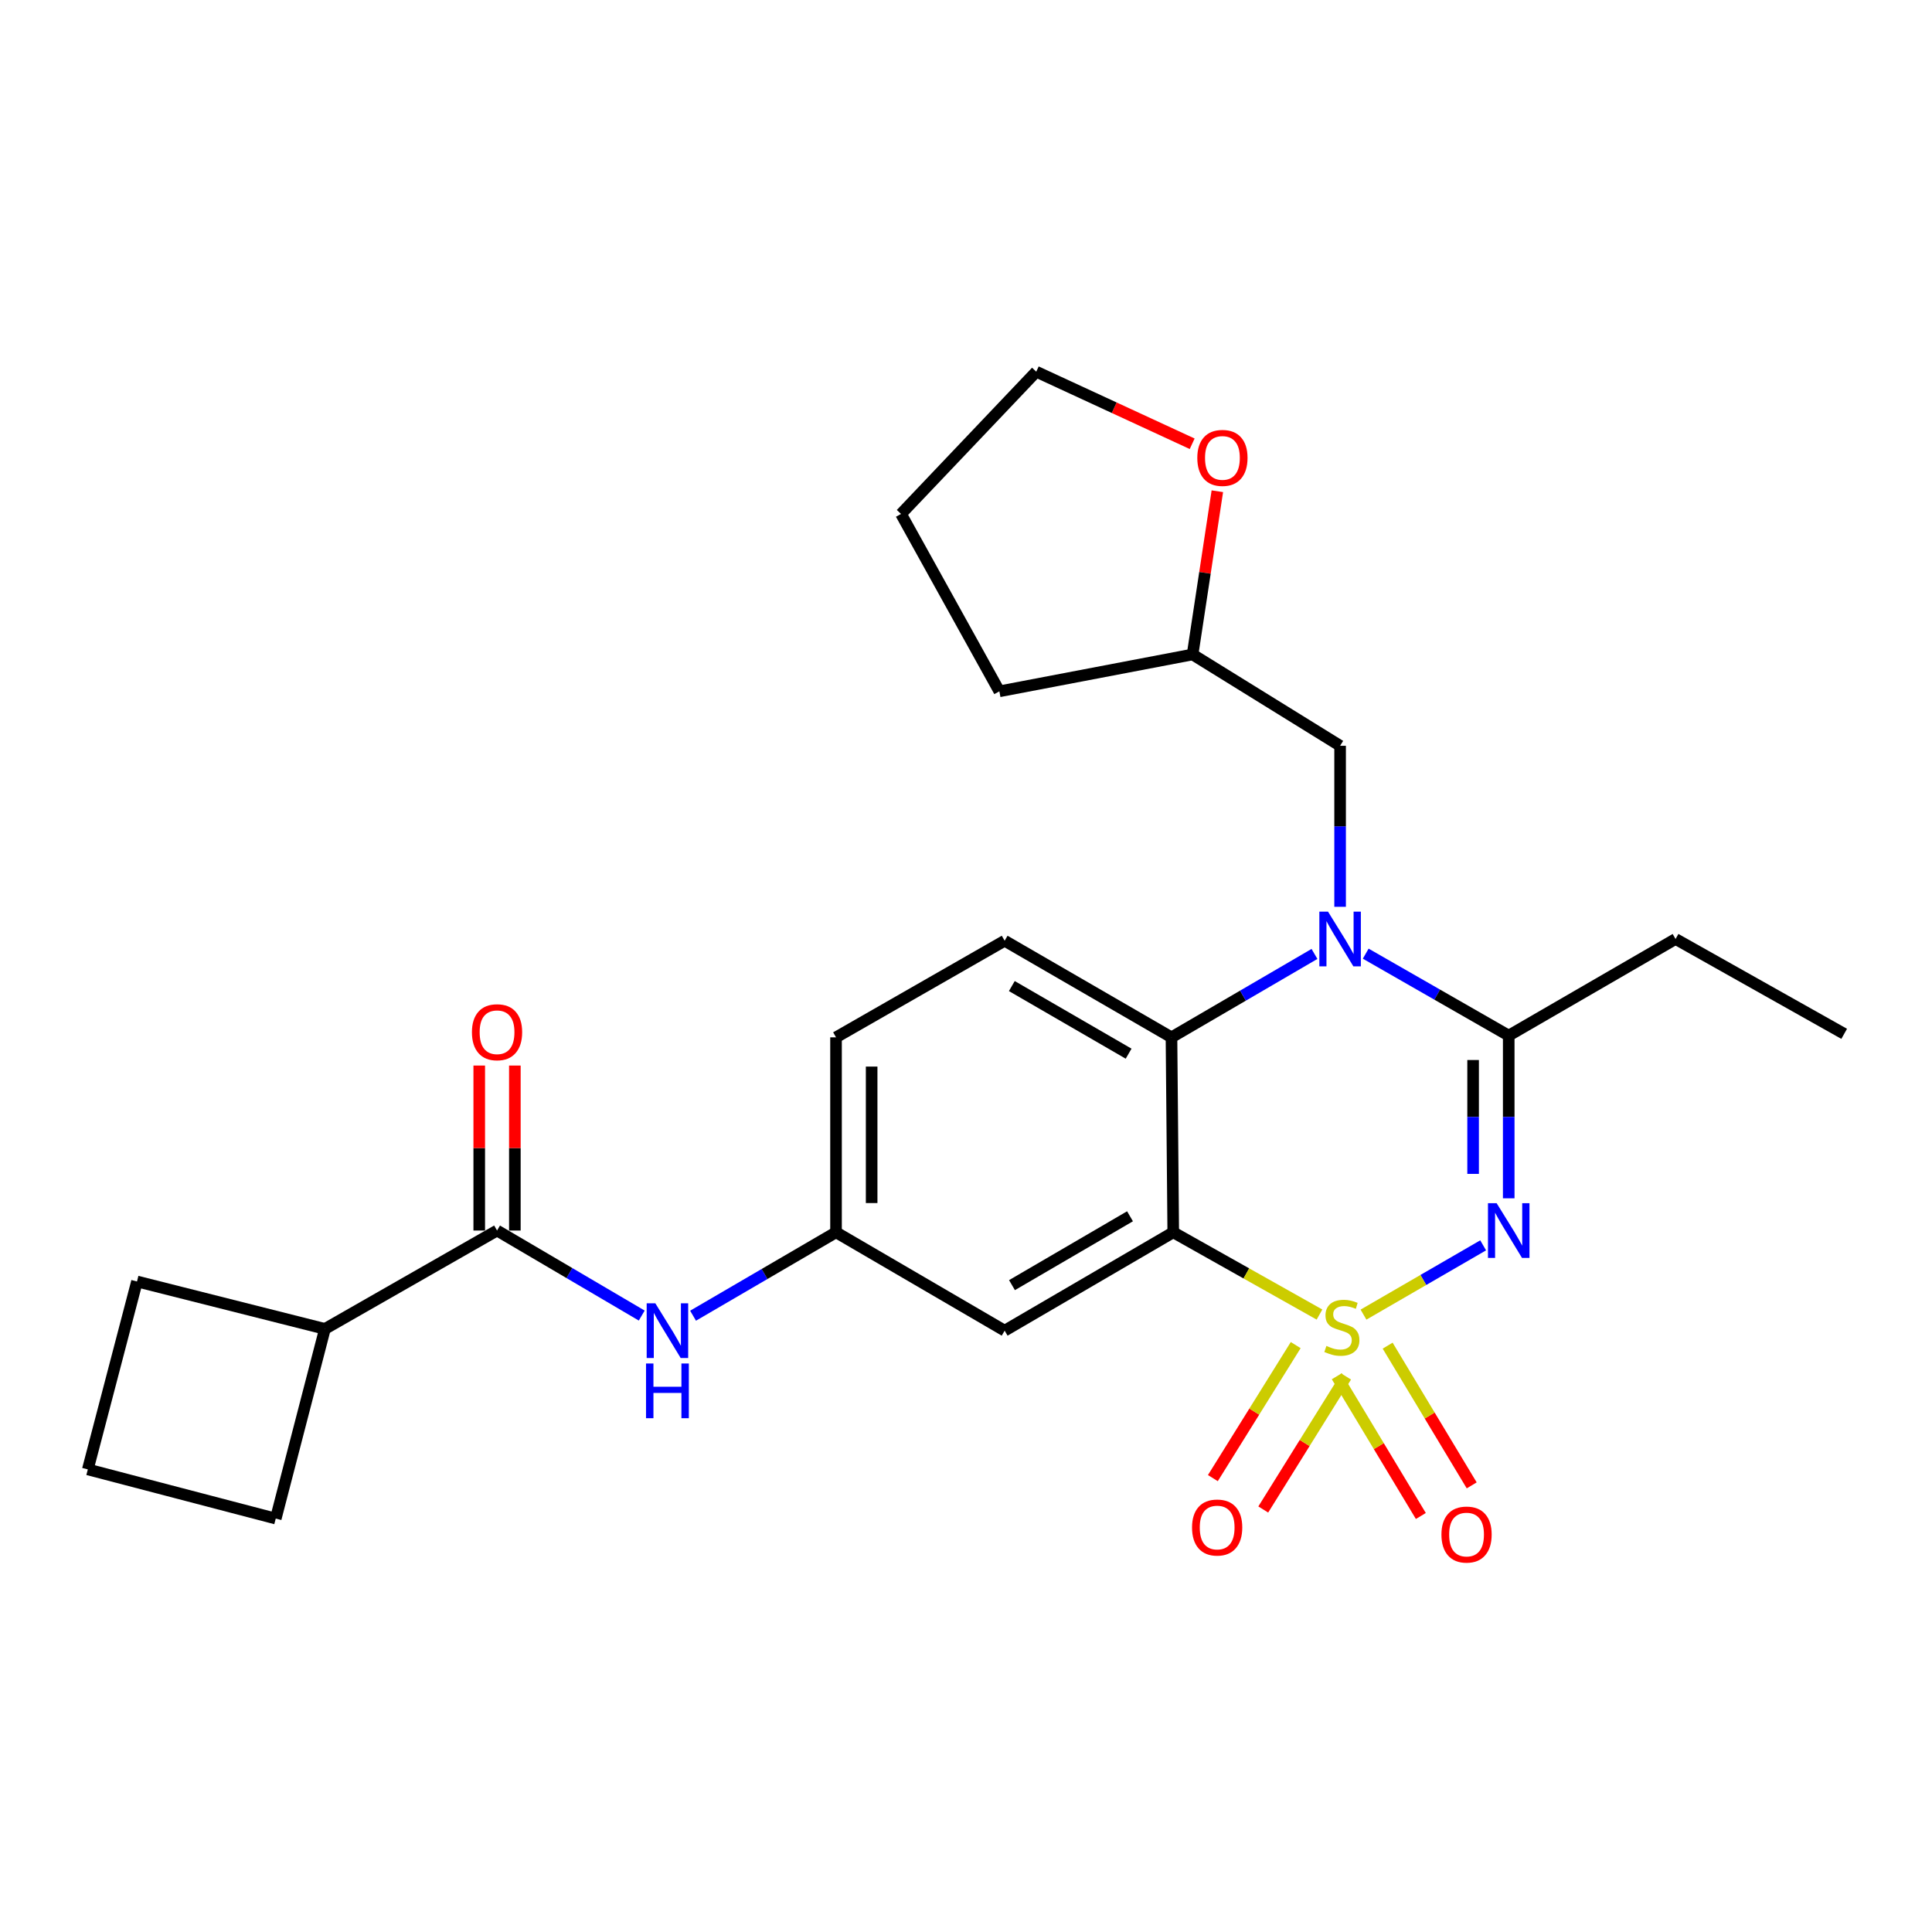 <?xml version='1.0' encoding='iso-8859-1'?>
<svg version='1.1' baseProfile='full'
              xmlns='http://www.w3.org/2000/svg'
                      xmlns:rdkit='http://www.rdkit.org/xml'
                      xmlns:xlink='http://www.w3.org/1999/xlink'
                  xml:space='preserve'
width='1000px' height='1000px' viewBox='0 0 1000 1000'>
<!-- END OF HEADER -->
<rect style='opacity:1.0;fill:#FFFFFF;stroke:none' width='1000' height='1000' x='0' y='0'> </rect>
<path class='bond-0' d='M 168.181,687.839 L 70.907,663.287' style='fill:none;fill-rule:evenodd;stroke:#000000;stroke-width:6px;stroke-linecap:butt;stroke-linejoin:miter;stroke-opacity:1' />
<path class='bond-1' d='M 168.181,687.839 L 142.728,786.014' style='fill:none;fill-rule:evenodd;stroke:#000000;stroke-width:6px;stroke-linecap:butt;stroke-linejoin:miter;stroke-opacity:1' />
<path class='bond-2' d='M 168.181,687.839 L 257.271,636.923' style='fill:none;fill-rule:evenodd;stroke:#000000;stroke-width:6px;stroke-linecap:butt;stroke-linejoin:miter;stroke-opacity:1' />
<path class='bond-3' d='M 332.163,680.936 L 294.717,658.929' style='fill:none;fill-rule:evenodd;stroke:#0000FF;stroke-width:6px;stroke-linecap:butt;stroke-linejoin:miter;stroke-opacity:1' />
<path class='bond-3' d='M 294.717,658.929 L 257.271,636.923' style='fill:none;fill-rule:evenodd;stroke:#000000;stroke-width:6px;stroke-linecap:butt;stroke-linejoin:miter;stroke-opacity:1' />
<path class='bond-4' d='M 358.726,681.01 L 395.726,659.422' style='fill:none;fill-rule:evenodd;stroke:#0000FF;stroke-width:6px;stroke-linecap:butt;stroke-linejoin:miter;stroke-opacity:1' />
<path class='bond-4' d='M 395.726,659.422 L 432.727,637.834' style='fill:none;fill-rule:evenodd;stroke:#000000;stroke-width:6px;stroke-linecap:butt;stroke-linejoin:miter;stroke-opacity:1' />
<path class='bond-5' d='M 266.49,636.923 L 266.49,594.225' style='fill:none;fill-rule:evenodd;stroke:#000000;stroke-width:6px;stroke-linecap:butt;stroke-linejoin:miter;stroke-opacity:1' />
<path class='bond-5' d='M 266.49,594.225 L 266.49,551.528' style='fill:none;fill-rule:evenodd;stroke:#FF0000;stroke-width:6px;stroke-linecap:butt;stroke-linejoin:miter;stroke-opacity:1' />
<path class='bond-5' d='M 248.053,636.923 L 248.053,594.225' style='fill:none;fill-rule:evenodd;stroke:#000000;stroke-width:6px;stroke-linecap:butt;stroke-linejoin:miter;stroke-opacity:1' />
<path class='bond-5' d='M 248.053,594.225 L 248.053,551.528' style='fill:none;fill-rule:evenodd;stroke:#FF0000;stroke-width:6px;stroke-linecap:butt;stroke-linejoin:miter;stroke-opacity:1' />
<path class='bond-6' d='M 45.455,760.561 L 142.728,786.014' style='fill:none;fill-rule:evenodd;stroke:#000000;stroke-width:6px;stroke-linecap:butt;stroke-linejoin:miter;stroke-opacity:1' />
<path class='bond-7' d='M 45.455,760.561 L 70.907,663.287' style='fill:none;fill-rule:evenodd;stroke:#000000;stroke-width:6px;stroke-linecap:butt;stroke-linejoin:miter;stroke-opacity:1' />
<path class='bond-8' d='M 432.727,536.924 L 432.727,637.834' style='fill:none;fill-rule:evenodd;stroke:#000000;stroke-width:6px;stroke-linecap:butt;stroke-linejoin:miter;stroke-opacity:1' />
<path class='bond-8' d='M 451.163,552.061 L 451.163,622.698' style='fill:none;fill-rule:evenodd;stroke:#000000;stroke-width:6px;stroke-linecap:butt;stroke-linejoin:miter;stroke-opacity:1' />
<path class='bond-9' d='M 432.727,536.924 L 520.004,486.93' style='fill:none;fill-rule:evenodd;stroke:#000000;stroke-width:6px;stroke-linecap:butt;stroke-linejoin:miter;stroke-opacity:1' />
<path class='bond-10' d='M 432.727,637.834 L 520.004,688.75' style='fill:none;fill-rule:evenodd;stroke:#000000;stroke-width:6px;stroke-linecap:butt;stroke-linejoin:miter;stroke-opacity:1' />
<path class='bond-11' d='M 520.004,688.75 L 607.271,637.834' style='fill:none;fill-rule:evenodd;stroke:#000000;stroke-width:6px;stroke-linecap:butt;stroke-linejoin:miter;stroke-opacity:1' />
<path class='bond-11' d='M 523.803,665.188 L 584.889,629.547' style='fill:none;fill-rule:evenodd;stroke:#000000;stroke-width:6px;stroke-linecap:butt;stroke-linejoin:miter;stroke-opacity:1' />
<path class='bond-12' d='M 607.271,637.834 L 606.359,536.924' style='fill:none;fill-rule:evenodd;stroke:#000000;stroke-width:6px;stroke-linecap:butt;stroke-linejoin:miter;stroke-opacity:1' />
<path class='bond-13' d='M 607.271,637.834 L 645.117,659.123' style='fill:none;fill-rule:evenodd;stroke:#000000;stroke-width:6px;stroke-linecap:butt;stroke-linejoin:miter;stroke-opacity:1' />
<path class='bond-13' d='M 645.117,659.123 L 682.964,680.411' style='fill:none;fill-rule:evenodd;stroke:#CCCC00;stroke-width:6px;stroke-linecap:butt;stroke-linejoin:miter;stroke-opacity:1' />
<path class='bond-14' d='M 606.359,536.924 L 520.004,486.93' style='fill:none;fill-rule:evenodd;stroke:#000000;stroke-width:6px;stroke-linecap:butt;stroke-linejoin:miter;stroke-opacity:1' />
<path class='bond-14' d='M 584.168,545.381 L 523.72,510.385' style='fill:none;fill-rule:evenodd;stroke:#000000;stroke-width:6px;stroke-linecap:butt;stroke-linejoin:miter;stroke-opacity:1' />
<path class='bond-15' d='M 606.359,536.924 L 643.365,515.34' style='fill:none;fill-rule:evenodd;stroke:#000000;stroke-width:6px;stroke-linecap:butt;stroke-linejoin:miter;stroke-opacity:1' />
<path class='bond-15' d='M 643.365,515.34 L 680.37,493.756' style='fill:none;fill-rule:evenodd;stroke:#0000FF;stroke-width:6px;stroke-linecap:butt;stroke-linejoin:miter;stroke-opacity:1' />
<path class='bond-16' d='M 693.636,469.359 L 693.636,427.69' style='fill:none;fill-rule:evenodd;stroke:#0000FF;stroke-width:6px;stroke-linecap:butt;stroke-linejoin:miter;stroke-opacity:1' />
<path class='bond-16' d='M 693.636,427.69 L 693.636,386.02' style='fill:none;fill-rule:evenodd;stroke:#000000;stroke-width:6px;stroke-linecap:butt;stroke-linejoin:miter;stroke-opacity:1' />
<path class='bond-17' d='M 706.891,493.613 L 743.902,514.818' style='fill:none;fill-rule:evenodd;stroke:#0000FF;stroke-width:6px;stroke-linecap:butt;stroke-linejoin:miter;stroke-opacity:1' />
<path class='bond-17' d='M 743.902,514.818 L 780.913,536.023' style='fill:none;fill-rule:evenodd;stroke:#000000;stroke-width:6px;stroke-linecap:butt;stroke-linejoin:miter;stroke-opacity:1' />
<path class='bond-18' d='M 761.753,768.827 L 739.997,732.667' style='fill:none;fill-rule:evenodd;stroke:#FF0000;stroke-width:6px;stroke-linecap:butt;stroke-linejoin:miter;stroke-opacity:1' />
<path class='bond-18' d='M 739.997,732.667 L 718.242,696.507' style='fill:none;fill-rule:evenodd;stroke:#CCCC00;stroke-width:6px;stroke-linecap:butt;stroke-linejoin:miter;stroke-opacity:1' />
<path class='bond-18' d='M 735.423,784.668 L 713.667,748.508' style='fill:none;fill-rule:evenodd;stroke:#FF0000;stroke-width:6px;stroke-linecap:butt;stroke-linejoin:miter;stroke-opacity:1' />
<path class='bond-18' d='M 713.667,748.508 L 691.912,712.348' style='fill:none;fill-rule:evenodd;stroke:#CCCC00;stroke-width:6px;stroke-linecap:butt;stroke-linejoin:miter;stroke-opacity:1' />
<path class='bond-19' d='M 653.86,781.312 L 675.299,746.891' style='fill:none;fill-rule:evenodd;stroke:#FF0000;stroke-width:6px;stroke-linecap:butt;stroke-linejoin:miter;stroke-opacity:1' />
<path class='bond-19' d='M 675.299,746.891 L 696.738,712.47' style='fill:none;fill-rule:evenodd;stroke:#CCCC00;stroke-width:6px;stroke-linecap:butt;stroke-linejoin:miter;stroke-opacity:1' />
<path class='bond-19' d='M 627.778,765.066 L 649.217,730.646' style='fill:none;fill-rule:evenodd;stroke:#FF0000;stroke-width:6px;stroke-linecap:butt;stroke-linejoin:miter;stroke-opacity:1' />
<path class='bond-19' d='M 649.217,730.646 L 670.656,696.225' style='fill:none;fill-rule:evenodd;stroke:#CCCC00;stroke-width:6px;stroke-linecap:butt;stroke-linejoin:miter;stroke-opacity:1' />
<path class='bond-20' d='M 780.913,536.023 L 780.913,578.132' style='fill:none;fill-rule:evenodd;stroke:#000000;stroke-width:6px;stroke-linecap:butt;stroke-linejoin:miter;stroke-opacity:1' />
<path class='bond-20' d='M 780.913,578.132 L 780.913,620.24' style='fill:none;fill-rule:evenodd;stroke:#0000FF;stroke-width:6px;stroke-linecap:butt;stroke-linejoin:miter;stroke-opacity:1' />
<path class='bond-20' d='M 762.476,548.656 L 762.476,578.132' style='fill:none;fill-rule:evenodd;stroke:#000000;stroke-width:6px;stroke-linecap:butt;stroke-linejoin:miter;stroke-opacity:1' />
<path class='bond-20' d='M 762.476,578.132 L 762.476,607.608' style='fill:none;fill-rule:evenodd;stroke:#0000FF;stroke-width:6px;stroke-linecap:butt;stroke-linejoin:miter;stroke-opacity:1' />
<path class='bond-21' d='M 780.913,536.023 L 867.268,486.019' style='fill:none;fill-rule:evenodd;stroke:#000000;stroke-width:6px;stroke-linecap:butt;stroke-linejoin:miter;stroke-opacity:1' />
<path class='bond-22' d='M 767.678,644.586 L 736.709,662.516' style='fill:none;fill-rule:evenodd;stroke:#0000FF;stroke-width:6px;stroke-linecap:butt;stroke-linejoin:miter;stroke-opacity:1' />
<path class='bond-22' d='M 736.709,662.516 L 705.74,680.447' style='fill:none;fill-rule:evenodd;stroke:#CCCC00;stroke-width:6px;stroke-linecap:butt;stroke-linejoin:miter;stroke-opacity:1' />
<path class='bond-23' d='M 867.268,486.019 L 954.545,535.111' style='fill:none;fill-rule:evenodd;stroke:#000000;stroke-width:6px;stroke-linecap:butt;stroke-linejoin:miter;stroke-opacity:1' />
<path class='bond-24' d='M 630.094,254.264 L 623.686,296.507' style='fill:none;fill-rule:evenodd;stroke:#FF0000;stroke-width:6px;stroke-linecap:butt;stroke-linejoin:miter;stroke-opacity:1' />
<path class='bond-24' d='M 623.686,296.507 L 617.278,338.751' style='fill:none;fill-rule:evenodd;stroke:#000000;stroke-width:6px;stroke-linecap:butt;stroke-linejoin:miter;stroke-opacity:1' />
<path class='bond-25' d='M 617.069,229.693 L 576.715,211.039' style='fill:none;fill-rule:evenodd;stroke:#FF0000;stroke-width:6px;stroke-linecap:butt;stroke-linejoin:miter;stroke-opacity:1' />
<path class='bond-25' d='M 576.715,211.039 L 536.361,192.384' style='fill:none;fill-rule:evenodd;stroke:#000000;stroke-width:6px;stroke-linecap:butt;stroke-linejoin:miter;stroke-opacity:1' />
<path class='bond-26' d='M 617.278,338.751 L 693.636,386.02' style='fill:none;fill-rule:evenodd;stroke:#000000;stroke-width:6px;stroke-linecap:butt;stroke-linejoin:miter;stroke-opacity:1' />
<path class='bond-27' d='M 617.278,338.751 L 517.269,357.833' style='fill:none;fill-rule:evenodd;stroke:#000000;stroke-width:6px;stroke-linecap:butt;stroke-linejoin:miter;stroke-opacity:1' />
<path class='bond-28' d='M 536.361,192.384 L 466.363,266.018' style='fill:none;fill-rule:evenodd;stroke:#000000;stroke-width:6px;stroke-linecap:butt;stroke-linejoin:miter;stroke-opacity:1' />
<path class='bond-29' d='M 517.269,357.833 L 466.363,266.018' style='fill:none;fill-rule:evenodd;stroke:#000000;stroke-width:6px;stroke-linecap:butt;stroke-linejoin:miter;stroke-opacity:1' />
<path  class='atom-1' d='M 339.2 674.59
L 348.48 689.59
Q 349.4 691.07, 350.88 693.75
Q 352.36 696.43, 352.44 696.59
L 352.44 674.59
L 356.2 674.59
L 356.2 702.91
L 352.32 702.91
L 342.36 686.51
Q 341.2 684.59, 339.96 682.39
Q 338.76 680.19, 338.4 679.51
L 338.4 702.91
L 334.72 702.91
L 334.72 674.59
L 339.2 674.59
' fill='#0000FF'/>
<path  class='atom-1' d='M 334.38 705.742
L 338.22 705.742
L 338.22 717.782
L 352.7 717.782
L 352.7 705.742
L 356.54 705.742
L 356.54 734.062
L 352.7 734.062
L 352.7 720.982
L 338.22 720.982
L 338.22 734.062
L 334.38 734.062
L 334.38 705.742
' fill='#0000FF'/>
<path  class='atom-3' d='M 244.271 534.28
Q 244.271 527.48, 247.631 523.68
Q 250.991 519.88, 257.271 519.88
Q 263.551 519.88, 266.911 523.68
Q 270.271 527.48, 270.271 534.28
Q 270.271 541.16, 266.871 545.08
Q 263.471 548.96, 257.271 548.96
Q 251.031 548.96, 247.631 545.08
Q 244.271 541.2, 244.271 534.28
M 257.271 545.76
Q 261.591 545.76, 263.911 542.88
Q 266.271 539.96, 266.271 534.28
Q 266.271 528.72, 263.911 525.92
Q 261.591 523.08, 257.271 523.08
Q 252.951 523.08, 250.591 525.88
Q 248.271 528.68, 248.271 534.28
Q 248.271 540, 250.591 542.88
Q 252.951 545.76, 257.271 545.76
' fill='#FF0000'/>
<path  class='atom-11' d='M 687.376 471.859
L 696.656 486.859
Q 697.576 488.339, 699.056 491.019
Q 700.536 493.699, 700.616 493.859
L 700.616 471.859
L 704.376 471.859
L 704.376 500.179
L 700.496 500.179
L 690.536 483.779
Q 689.376 481.859, 688.136 479.659
Q 686.936 477.459, 686.576 476.779
L 686.576 500.179
L 682.896 500.179
L 682.896 471.859
L 687.376 471.859
' fill='#0000FF'/>
<path  class='atom-12' d='M 746.086 794.278
Q 746.086 787.478, 749.446 783.678
Q 752.806 779.878, 759.086 779.878
Q 765.366 779.878, 768.726 783.678
Q 772.086 787.478, 772.086 794.278
Q 772.086 801.158, 768.686 805.078
Q 765.286 808.958, 759.086 808.958
Q 752.846 808.958, 749.446 805.078
Q 746.086 801.198, 746.086 794.278
M 759.086 805.758
Q 763.406 805.758, 765.726 802.878
Q 768.086 799.958, 768.086 794.278
Q 768.086 788.718, 765.726 785.918
Q 763.406 783.078, 759.086 783.078
Q 754.766 783.078, 752.406 785.878
Q 750.086 788.678, 750.086 794.278
Q 750.086 799.998, 752.406 802.878
Q 754.766 805.758, 759.086 805.758
' fill='#FF0000'/>
<path  class='atom-13' d='M 616.999 790.641
Q 616.999 783.841, 620.359 780.041
Q 623.719 776.241, 629.999 776.241
Q 636.279 776.241, 639.639 780.041
Q 642.999 783.841, 642.999 790.641
Q 642.999 797.521, 639.599 801.441
Q 636.199 805.321, 629.999 805.321
Q 623.759 805.321, 620.359 801.441
Q 616.999 797.561, 616.999 790.641
M 629.999 802.121
Q 634.319 802.121, 636.639 799.241
Q 638.999 796.321, 638.999 790.641
Q 638.999 785.081, 636.639 782.281
Q 634.319 779.441, 629.999 779.441
Q 625.679 779.441, 623.319 782.241
Q 620.999 785.041, 620.999 790.641
Q 620.999 796.361, 623.319 799.241
Q 625.679 802.121, 629.999 802.121
' fill='#FF0000'/>
<path  class='atom-15' d='M 774.653 622.763
L 783.933 637.763
Q 784.853 639.243, 786.333 641.923
Q 787.813 644.603, 787.893 644.763
L 787.893 622.763
L 791.653 622.763
L 791.653 651.083
L 787.773 651.083
L 777.813 634.683
Q 776.653 632.763, 775.413 630.563
Q 774.213 628.363, 773.853 627.683
L 773.853 651.083
L 770.173 651.083
L 770.173 622.763
L 774.653 622.763
' fill='#0000FF'/>
<path  class='atom-16' d='M 686.548 696.647
Q 686.868 696.767, 688.188 697.327
Q 689.508 697.887, 690.948 698.247
Q 692.428 698.567, 693.868 698.567
Q 696.548 698.567, 698.108 697.287
Q 699.668 695.967, 699.668 693.687
Q 699.668 692.127, 698.868 691.167
Q 698.108 690.207, 696.908 689.687
Q 695.708 689.167, 693.708 688.567
Q 691.188 687.807, 689.668 687.087
Q 688.188 686.367, 687.108 684.847
Q 686.068 683.327, 686.068 680.767
Q 686.068 677.207, 688.468 675.007
Q 690.908 672.807, 695.708 672.807
Q 698.988 672.807, 702.708 674.367
L 701.788 677.447
Q 698.388 676.047, 695.828 676.047
Q 693.068 676.047, 691.548 677.207
Q 690.028 678.327, 690.068 680.287
Q 690.068 681.807, 690.828 682.727
Q 691.628 683.647, 692.748 684.167
Q 693.908 684.687, 695.828 685.287
Q 698.388 686.087, 699.908 686.887
Q 701.428 687.687, 702.508 689.327
Q 703.628 690.927, 703.628 693.687
Q 703.628 697.607, 700.988 699.727
Q 698.388 701.807, 694.028 701.807
Q 691.508 701.807, 689.588 701.247
Q 687.708 700.727, 685.468 699.807
L 686.548 696.647
' fill='#CCCC00'/>
<path  class='atom-19' d='M 619.723 237.009
Q 619.723 230.209, 623.083 226.409
Q 626.443 222.609, 632.723 222.609
Q 639.003 222.609, 642.363 226.409
Q 645.723 230.209, 645.723 237.009
Q 645.723 243.889, 642.323 247.809
Q 638.923 251.689, 632.723 251.689
Q 626.483 251.689, 623.083 247.809
Q 619.723 243.929, 619.723 237.009
M 632.723 248.489
Q 637.043 248.489, 639.363 245.609
Q 641.723 242.689, 641.723 237.009
Q 641.723 231.449, 639.363 228.649
Q 637.043 225.809, 632.723 225.809
Q 628.403 225.809, 626.043 228.609
Q 623.723 231.409, 623.723 237.009
Q 623.723 242.729, 626.043 245.609
Q 628.403 248.489, 632.723 248.489
' fill='#FF0000'/>
</svg>
